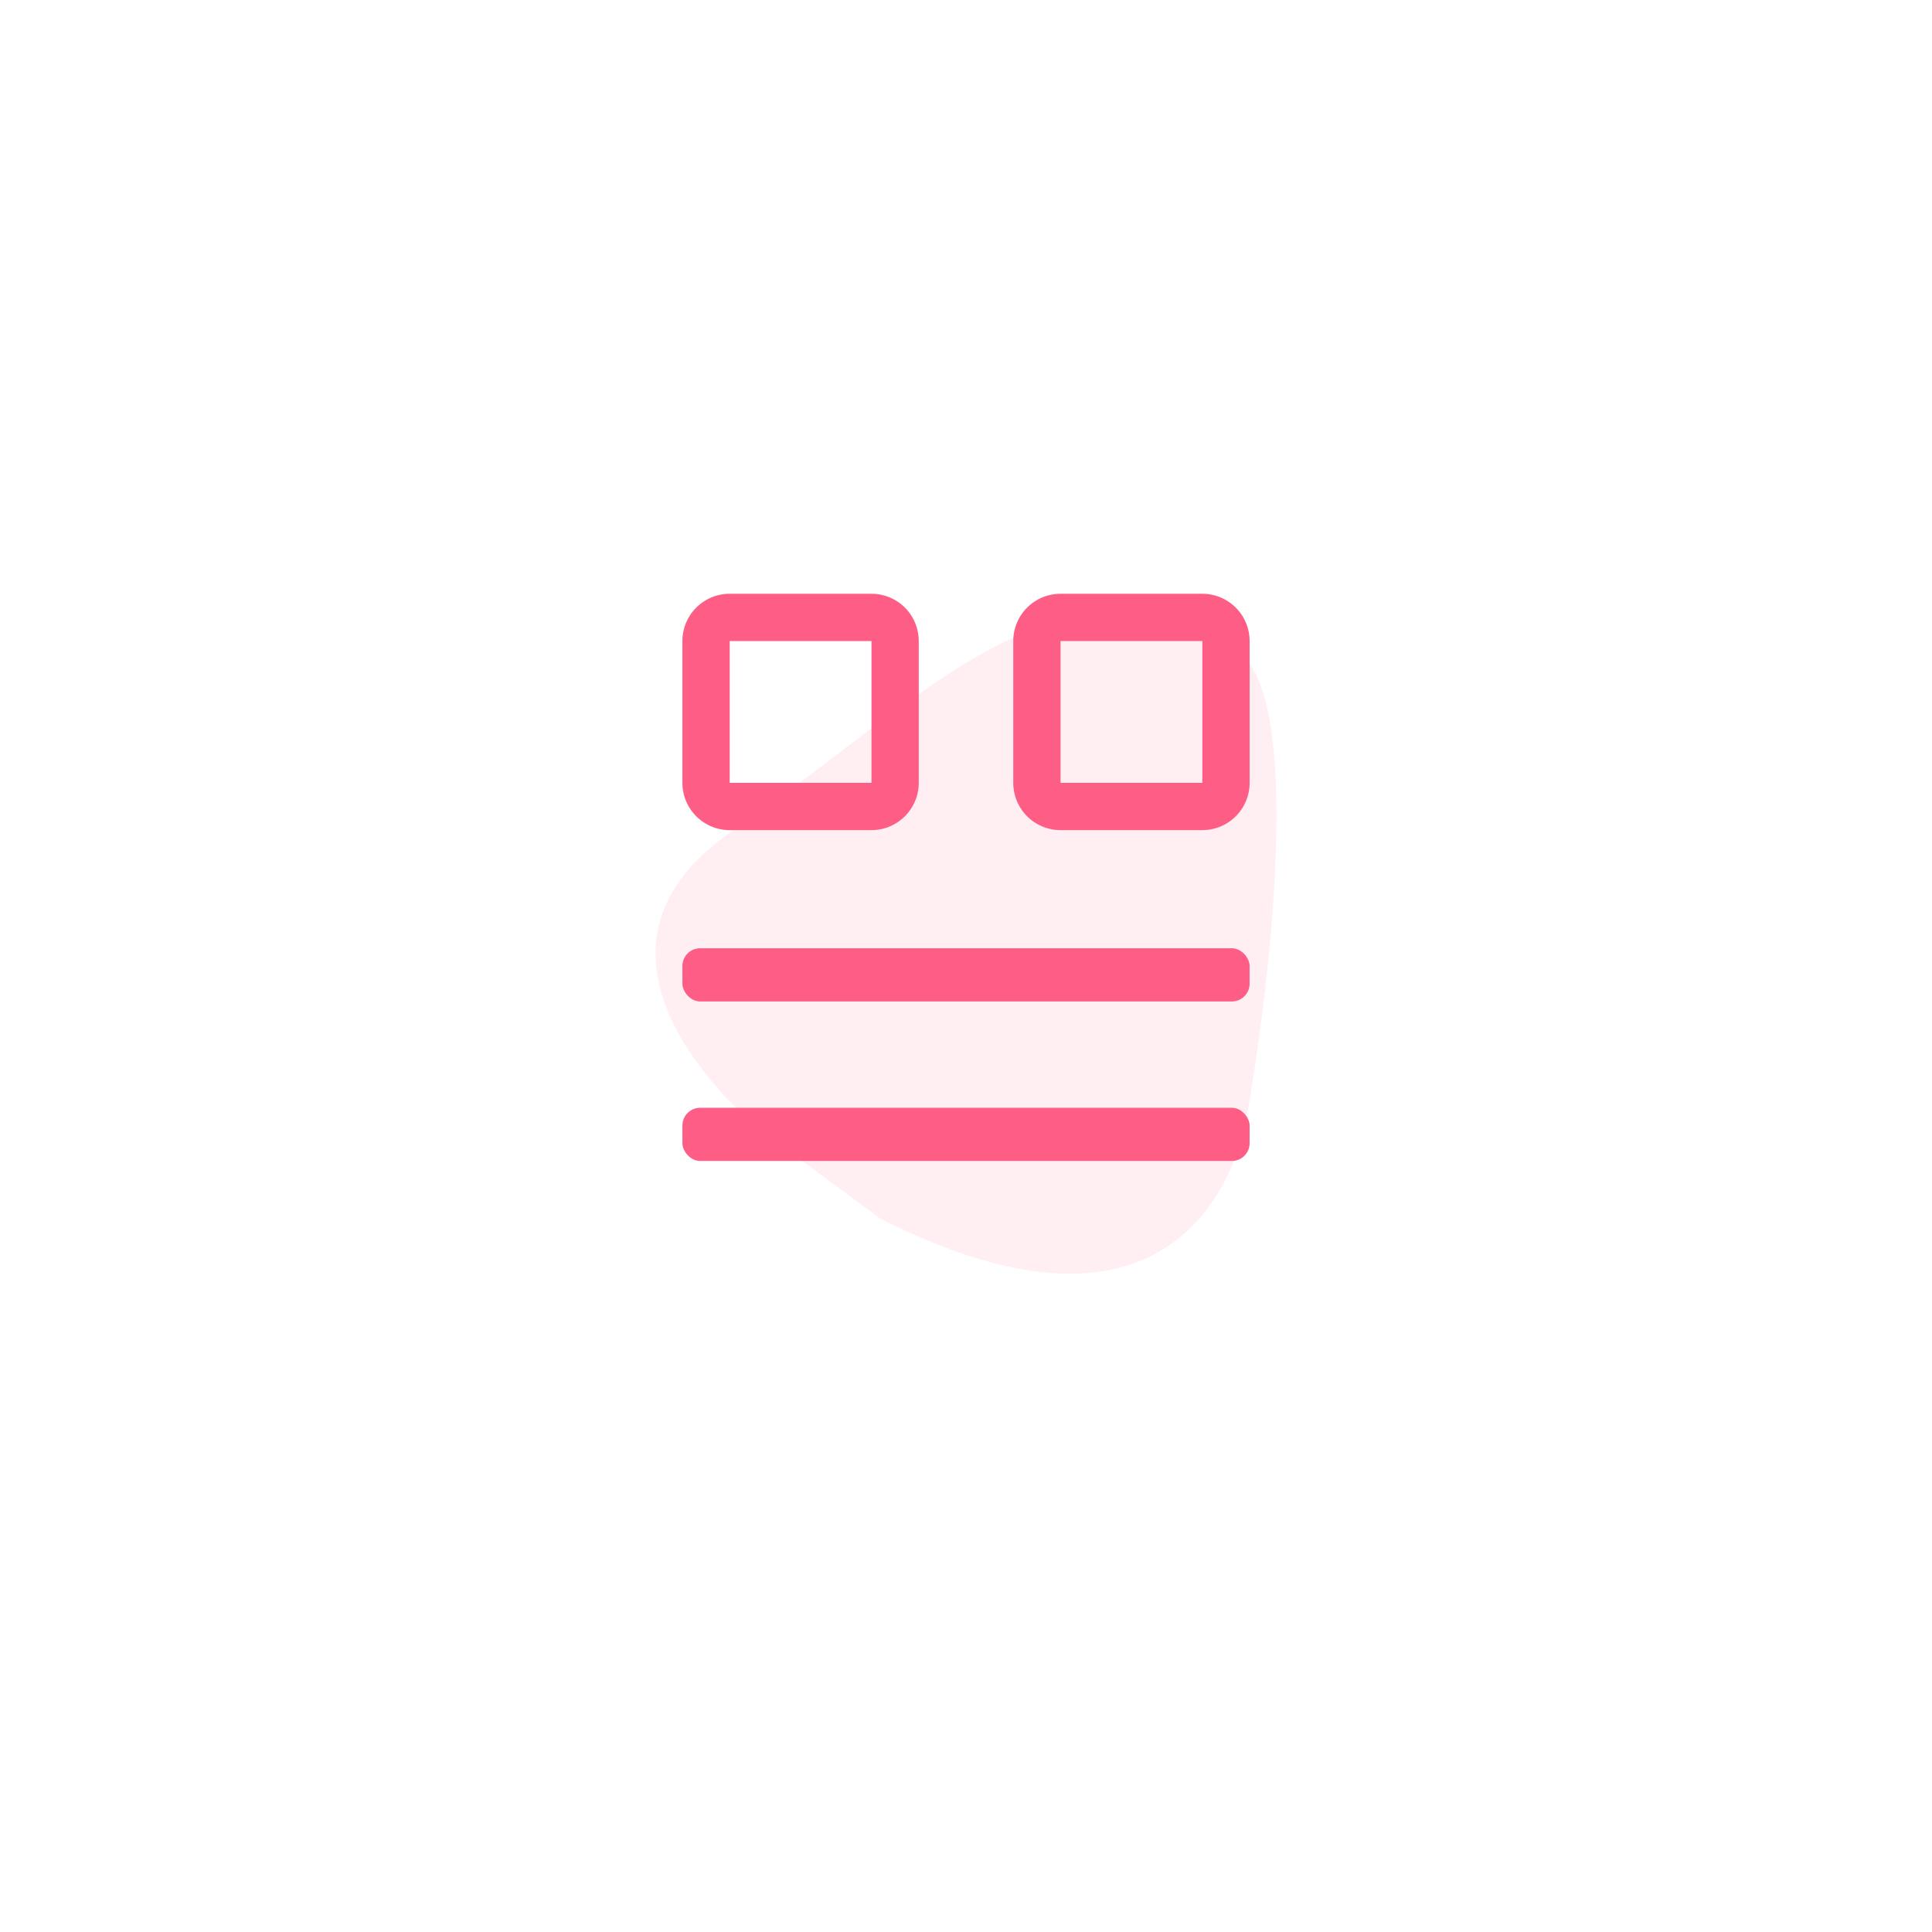 <svg xmlns="http://www.w3.org/2000/svg" xmlns:xlink="http://www.w3.org/1999/xlink" width="109" height="109" viewBox="0 0 109 109">
  <defs>
    <filter id="Ellipse_418" x="0" y="0" width="109" height="109" filterUnits="userSpaceOnUse">
      <feOffset dy="5" input="SourceAlpha"/>
      <feGaussianBlur stdDeviation="7.5" result="blur"/>
      <feFlood flood-color="#e3e7eb"/>
      <feComposite operator="in" in2="blur"/>
      <feComposite in="SourceGraphic"/>
    </filter>
  </defs>
  <g id="Group_11777" data-name="Group 11777" transform="translate(-128.5 -1452.5)">
    <g transform="matrix(1, 0, 0, 1, 128.5, 1452.5)" filter="url(#Ellipse_418)">
      <circle id="Ellipse_418-2" data-name="Ellipse 418" cx="32" cy="32" r="32" transform="translate(22.5 17.5)" fill="#fff"/>
    </g>
    <path id="Path_5852" data-name="Path 5852" d="M1874.629,2090.024c19.115,9.676,20.767-6.372,20.767-6.372s1.071-6.139,1.425-12.115c.327-5.5.168-10.777-1.425-12.9-1.646-2.2-6.454-3.832-11.721-2.03-5.373,1.835-11.5,7.556-17.306,11.47-10.856,7.316,1.635,17.066,1.635,17.066Z" transform="translate(-1696.449 -568.763)" fill="#ffdde4" opacity="0.45"/>
    <g id="view-mode-2" transform="translate(161.667 1480.667)">
      <rect id="Rectangle_7493" data-name="Rectangle 7493" width="32" height="3" rx="1" transform="translate(5.333 34.333)" fill="#fe5e85"/>
      <rect id="Rectangle_7494" data-name="Rectangle 7494" width="32" height="3" rx="1" transform="translate(5.333 25.333)" fill="#fe5e85"/>
      <path id="Path_25671" data-name="Path 25671" d="M14.667,6.667v8h-8v-8h8m0-2.667h-8A2.667,2.667,0,0,0,4,6.667v8a2.667,2.667,0,0,0,2.667,2.667h8a2.667,2.667,0,0,0,2.667-2.667v-8A2.667,2.667,0,0,0,14.667,4Z" transform="translate(1.333 1.333)" fill="#fe5e85"/>
      <path id="Path_25672" data-name="Path 25672" d="M28.667,6.667v8h-8v-8h8m0-2.667h-8A2.667,2.667,0,0,0,18,6.667v8a2.667,2.667,0,0,0,2.667,2.667h8a2.667,2.667,0,0,0,2.667-2.667v-8A2.667,2.667,0,0,0,28.667,4Z" transform="translate(6 1.333)" fill="#fe5e85"/>
      <rect id="_Transparent_Rectangle_" data-name="&lt;Transparent Rectangle&gt;" width="42" height="42" transform="translate(0.333 0.333)" fill="none"/>
    </g>
  </g>
</svg>
